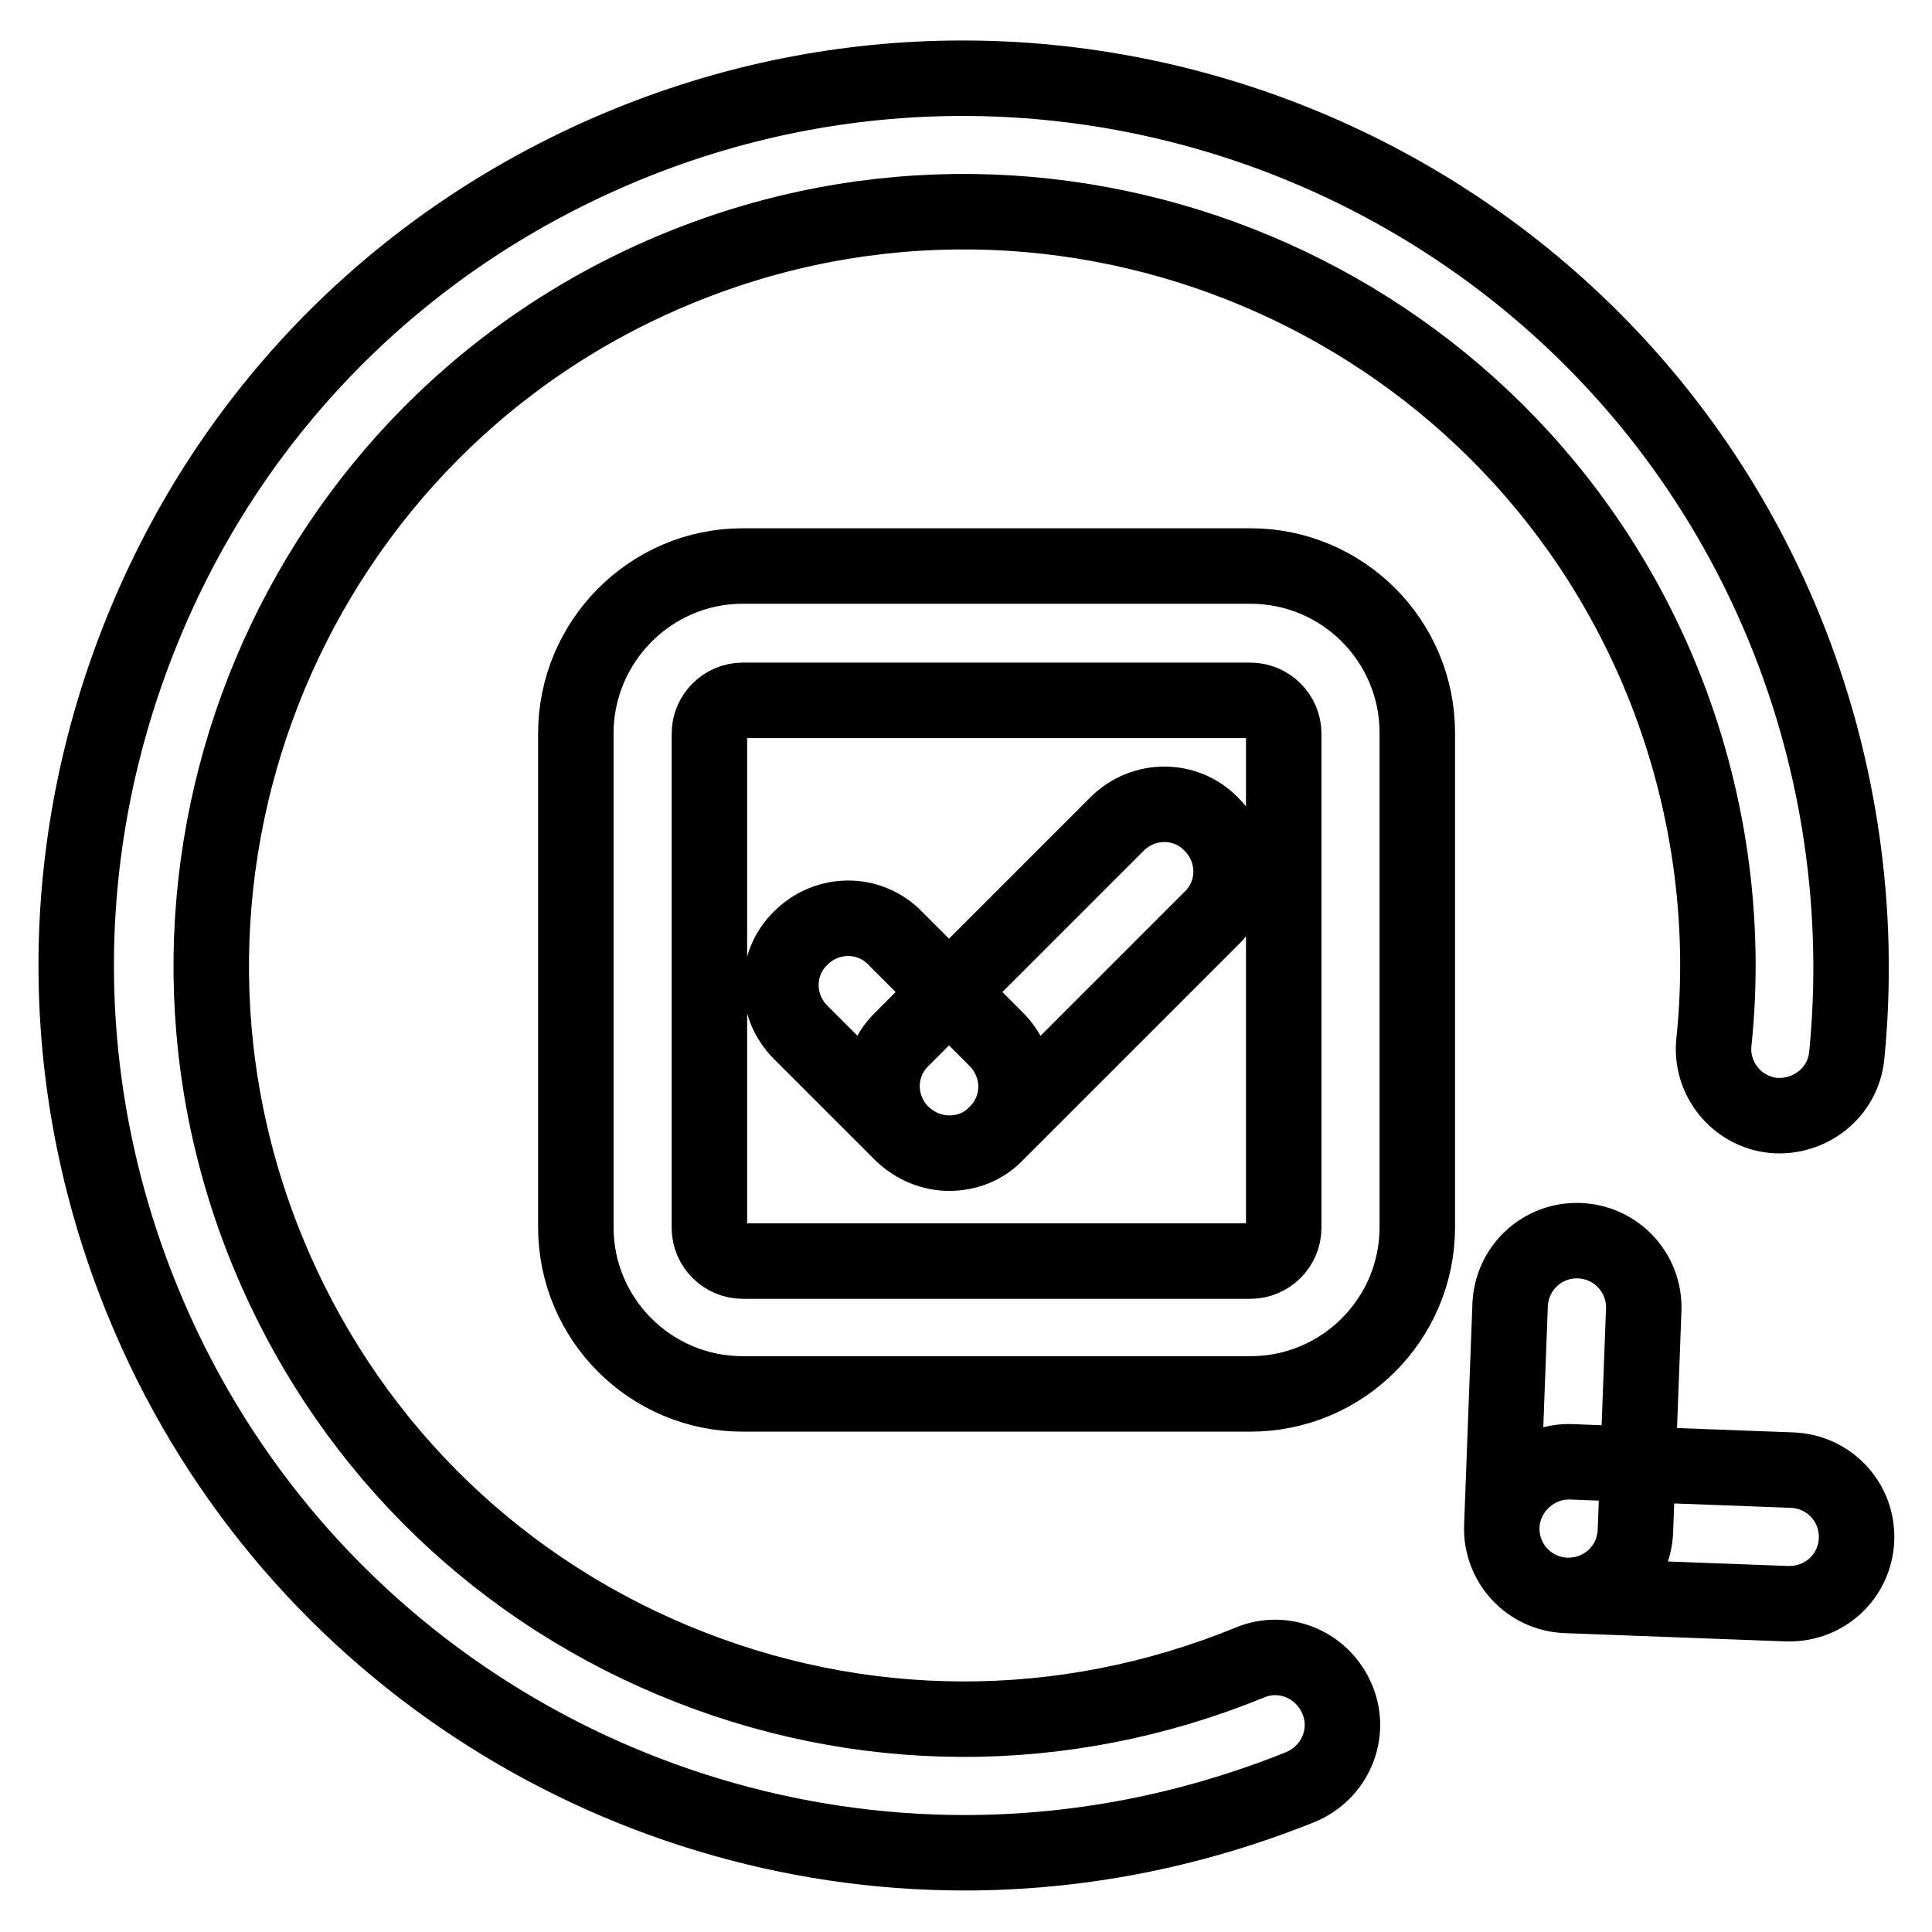<?xml version="1.0" encoding="utf-8"?>
<!-- Svg Vector Icons : http://www.onlinewebfonts.com/icon -->
<!DOCTYPE svg PUBLIC "-//W3C//DTD SVG 1.1//EN" "http://www.w3.org/Graphics/SVG/1.1/DTD/svg11.dtd">
<svg version="1.1" xmlns="http://www.w3.org/2000/svg" xmlns:xlink="http://www.w3.org/1999/xlink" x="0px" y="0px" viewBox="0 0 256 256" enable-background="new 0 0 256 256" xml:space="preserve">
<g> <path stroke-width="10" fill-opacity="0" stroke="#000000"  d="M127.8,245.5c-46.3,0-90.3-27.6-108.9-73.1c-11.9-29.1-11.7-61,0.4-90c12.1-29,34.8-51.4,63.9-63.3 c60-24.5,128.8,4.3,153.3,64.3c7.3,17.9,10.1,37.4,8.2,56.5c-0.5,4.9-4.9,8.3-9.7,7.9c-4.9-0.5-8.4-4.9-7.9-9.7 c1.7-16.2-0.7-32.8-6.9-48c-20.8-50.9-79.2-75.5-130.2-54.6c-50.9,20.8-75.4,79.2-54.6,130.2c10.1,24.7,29.2,44,53.8,54.3 c24.6,10.3,51.7,10.4,76.4,0.3c4.5-1.9,9.7,0.3,11.6,4.9c1.9,4.5-0.3,9.7-4.9,11.6C157.6,242.7,142.6,245.5,127.8,245.5z  M207.8,211.4c-0.1,0-0.2,0-0.3,0c-4.9-0.2-8.7-4.3-8.5-9.2l1.1-29.3c0.2-4.9,4.3-8.7,9.2-8.5c4.9,0.2,8.7,4.3,8.5,9.2l-1.1,29.3 C216.5,207.7,212.6,211.4,207.8,211.4z M237.1,212.5c-0.1,0-0.2,0-0.3,0l-29.3-1.1c-4.9-0.2-8.7-4.3-8.5-9.2 c0.2-4.9,4.5-8.7,9.2-8.5l29.3,1.1c4.9,0.2,8.7,4.3,8.5,9.2C245.8,208.8,241.9,212.5,237.1,212.5z M165.7,184.7H98.4 c-12.2,0-22.1-9.9-22.1-22.1V97.2C76.3,85,86.2,75,98.4,75h67.3c12.2,0,22.1,9.9,22.1,22.1v65.5 C187.8,174.8,177.9,184.7,165.7,184.7z M98.4,92.8c-2.4,0-4.4,2-4.4,4.4v65.5c0,2.4,2,4.4,4.4,4.4h67.3c2.4,0,4.4-2,4.4-4.4V97.2 c0-2.4-2-4.4-4.4-4.4H98.4z M125.8,152.8c-2.3,0-4.5-0.9-6.3-2.6l-13.4-13.4c-3.5-3.5-3.5-9.1,0-12.5c3.5-3.5,9.1-3.5,12.5,0 l13.4,13.4c3.5,3.5,3.5,9.1,0,12.5C130.3,152,128,152.8,125.8,152.8z M125.8,152.8c-2.3,0-4.5-0.9-6.3-2.6c-3.5-3.5-3.5-9.1,0-12.5 l28.5-28.5c3.5-3.5,9.1-3.5,12.5,0c3.5,3.5,3.5,9.1,0,12.5L132,150.2C130.3,152,128,152.8,125.8,152.8z"/></g>
</svg>